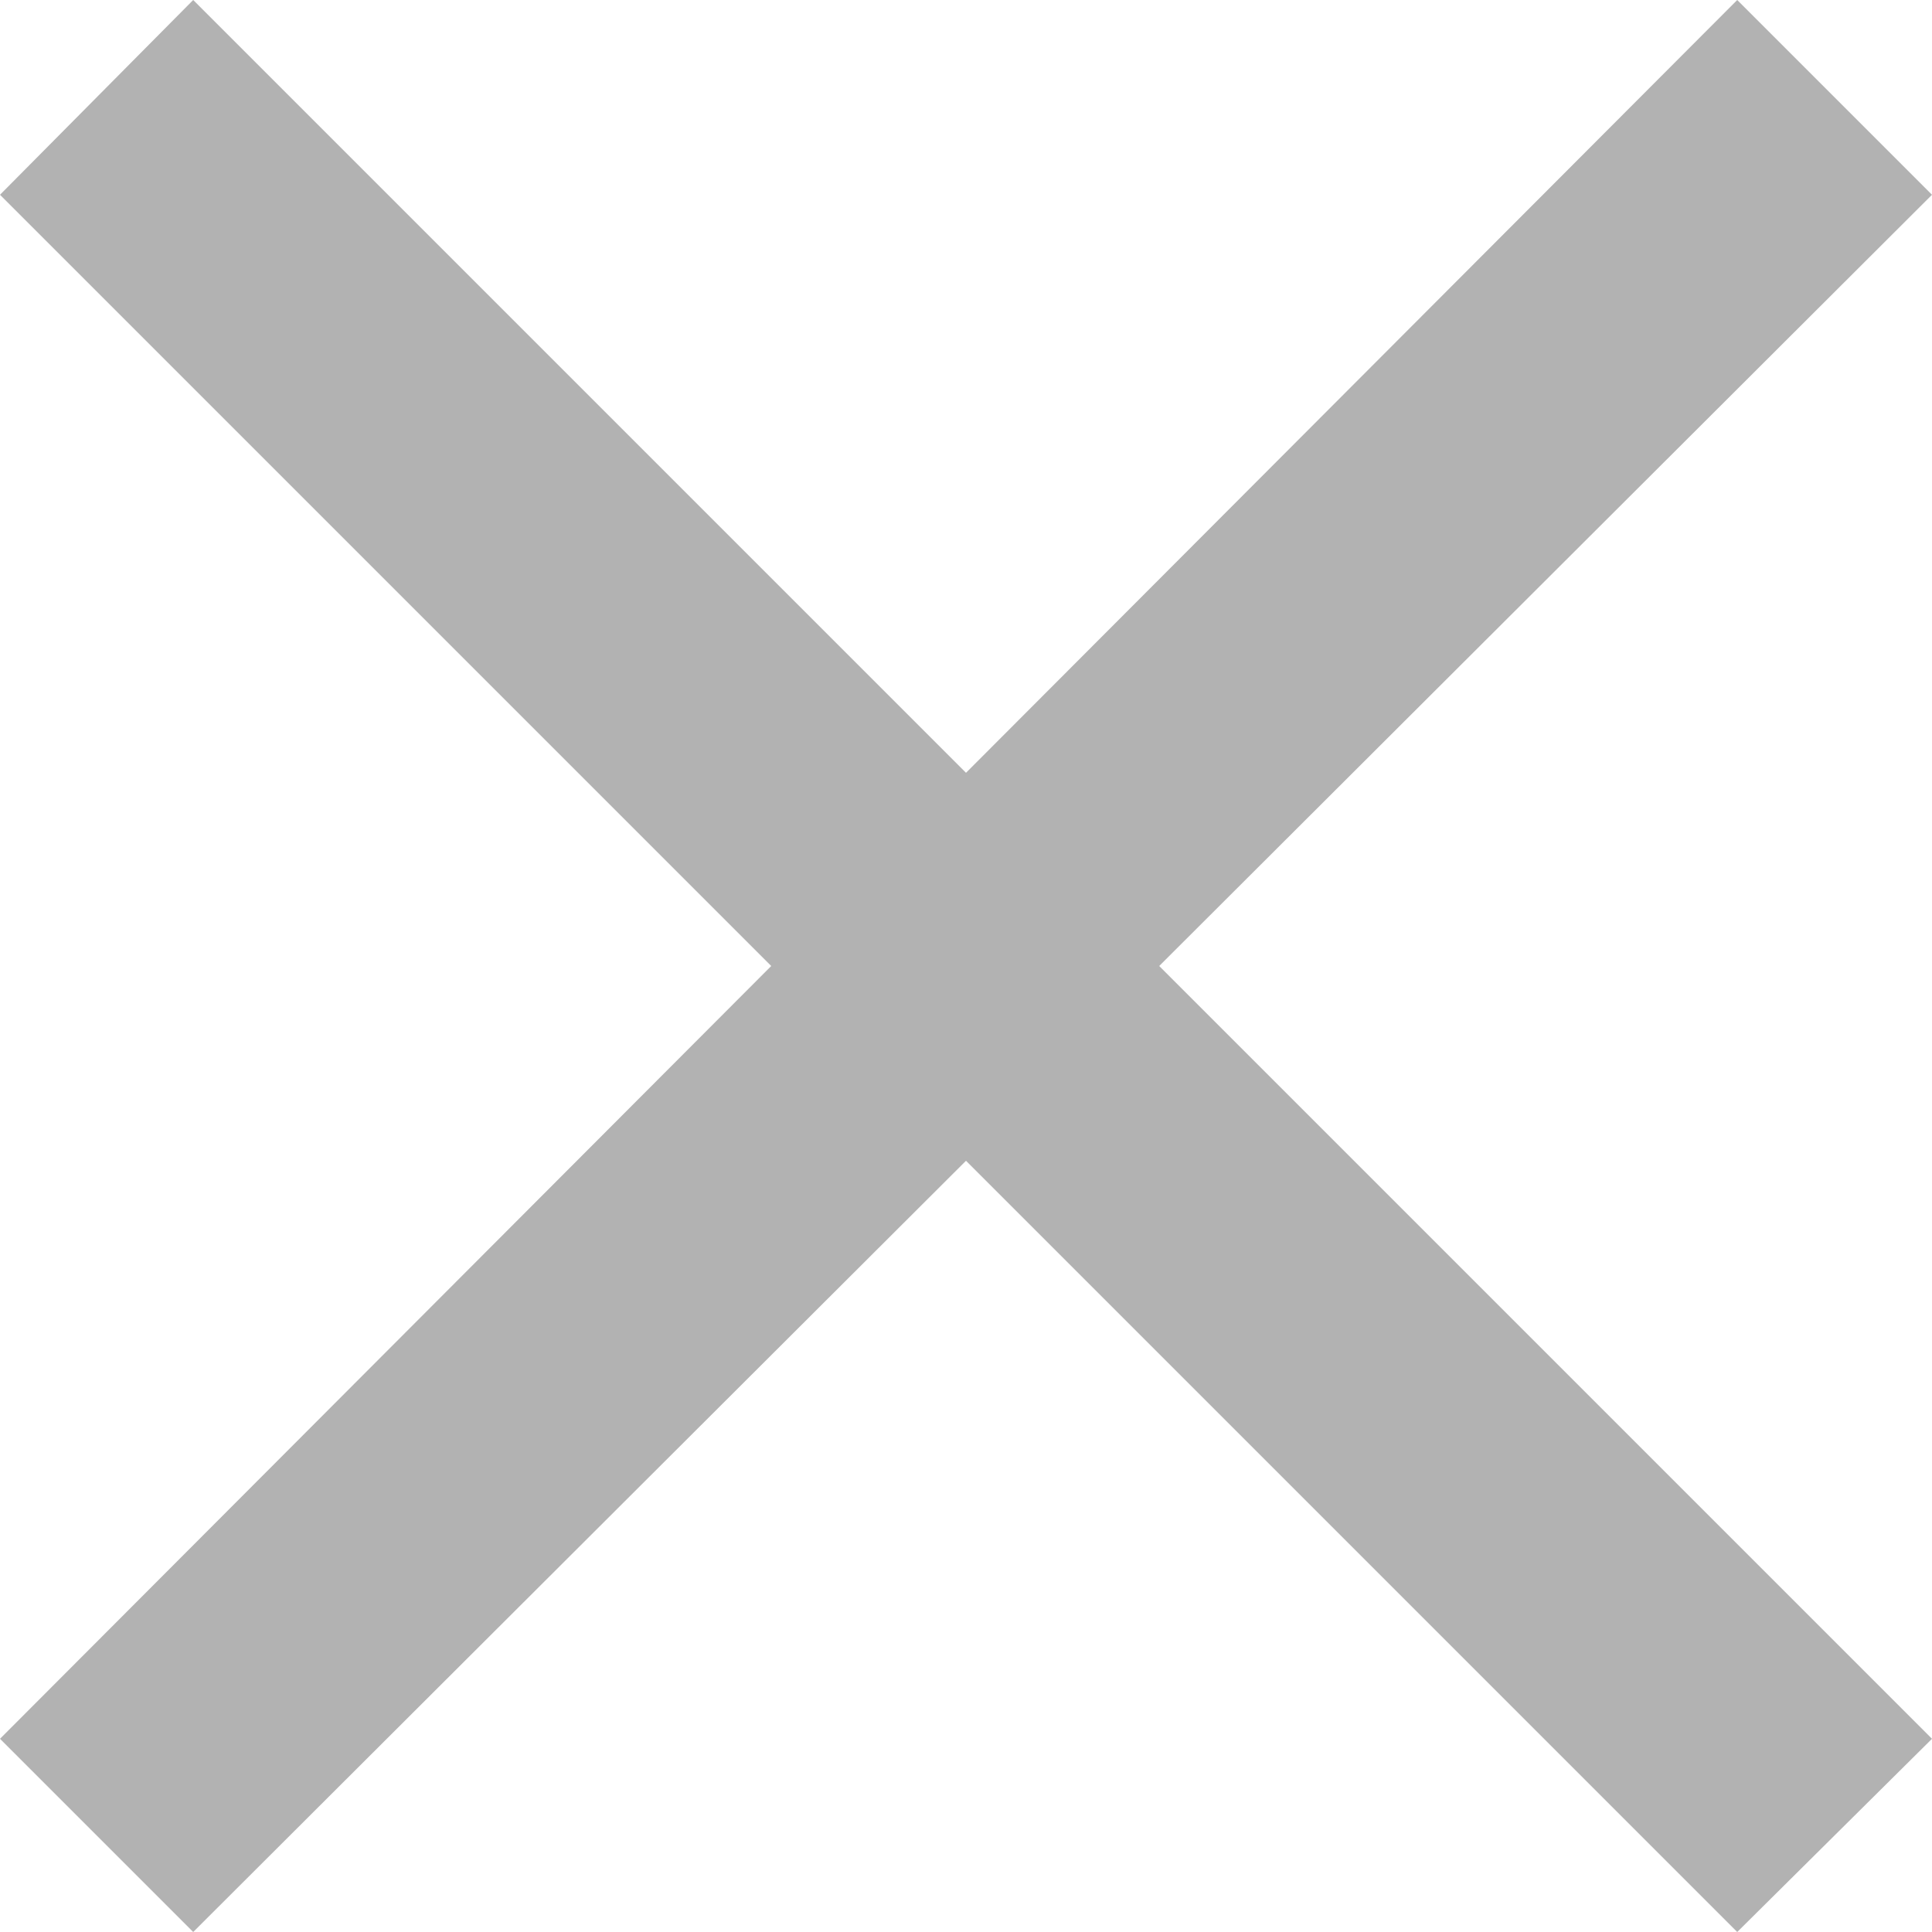 <?xml version="1.0" encoding="utf-8"?>
<!-- Generator: Adobe Illustrator 16.2.0, SVG Export Plug-In . SVG Version: 6.00 Build 0)  -->
<!DOCTYPE svg PUBLIC "-//W3C//DTD SVG 1.1//EN" "http://www.w3.org/Graphics/SVG/1.1/DTD/svg11.dtd">
<svg version="1.1" id="Layer_1" xmlns="http://www.w3.org/2000/svg" xmlns:xlink="http://www.w3.org/1999/xlink" x="0px" y="0px"
	 width="16px" height="16px" viewBox="0 0 16 16" enable-background="new 0 0 16 16" xml:space="preserve">
<g>
	<polygon fill="#B2B2B2" points="16,1.613 14.387,0 8,6.4 1.6,0 0,1.613 6.387,8 0,14.4 1.6,16 8,9.613 14.387,16 16,14.4 9.6,8 	
		"/>
</g>
</svg>
